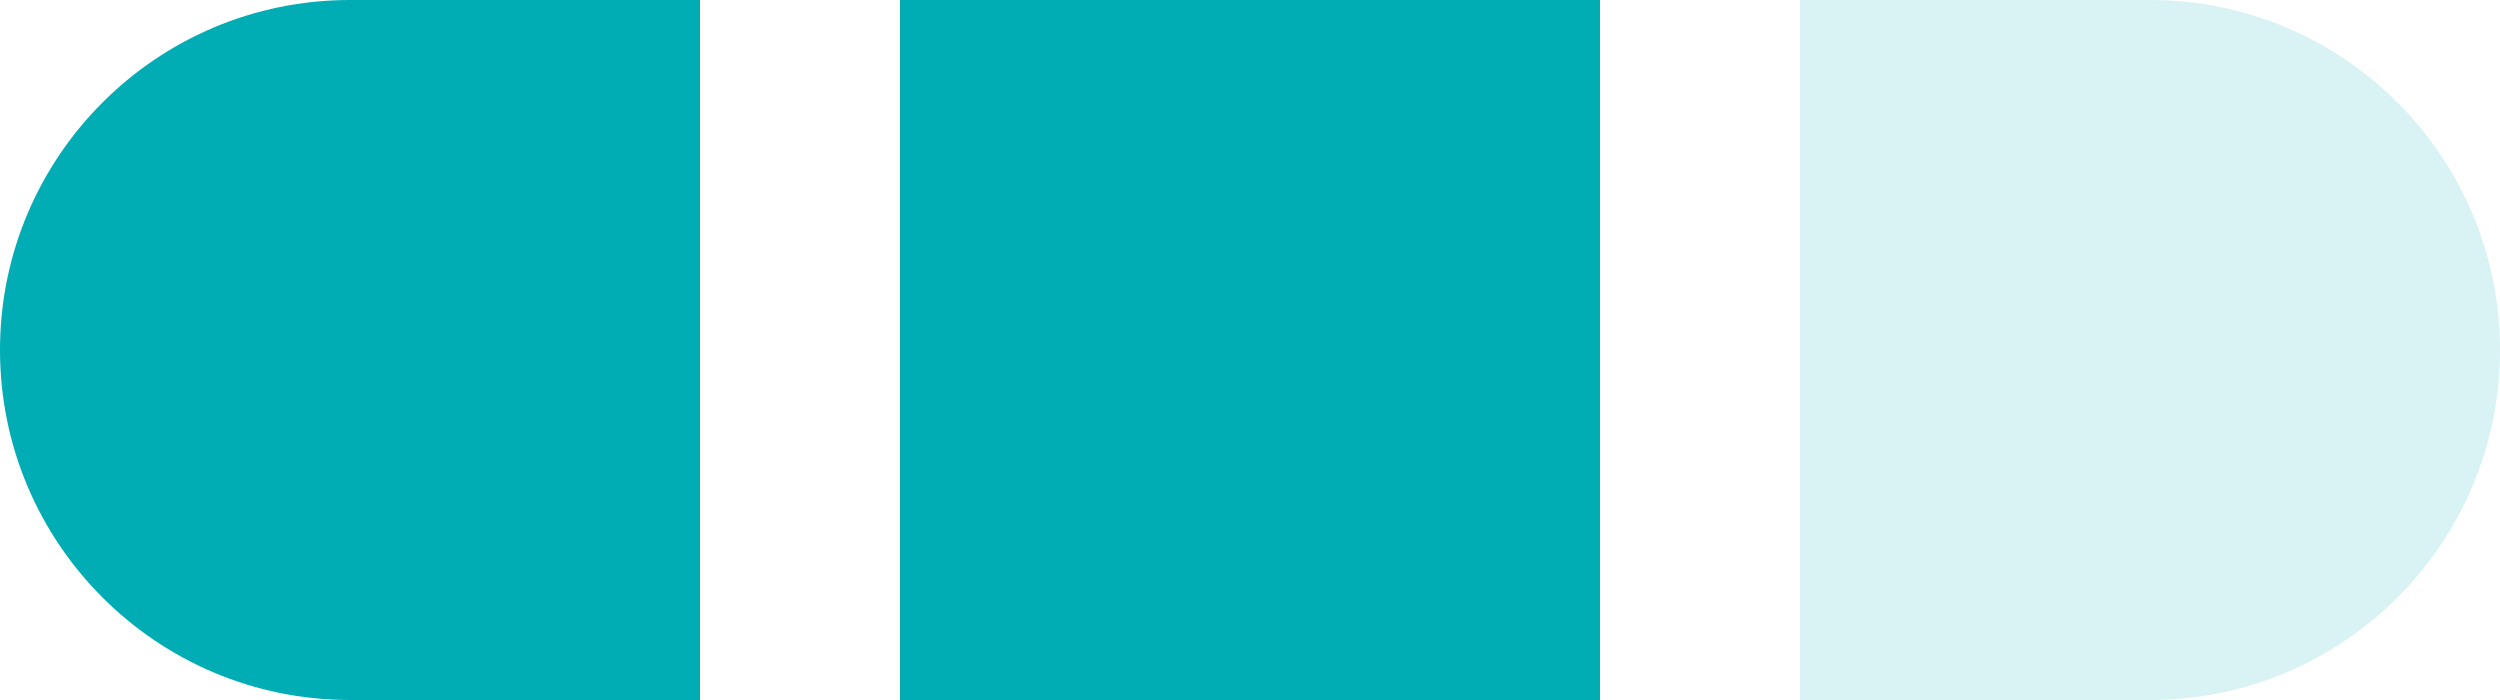 <svg width="50" height="14" viewBox="0 0 50 14" fill="none" xmlns="http://www.w3.org/2000/svg">
<path d="M0 7C0 3.134 3.134 0 7 0H14V14H7C3.134 14 0 10.866 0 7V7Z" fill="#00ADB5"/>
<rect x="18" width="14" height="14" fill="#00ADB5"/>
<path d="M36 0H43C46.866 0 50 3.134 50 7V7C50 10.866 46.866 14 43 14H36V0Z" fill="#00ADB5" fill-opacity="0.15"/>
</svg>

